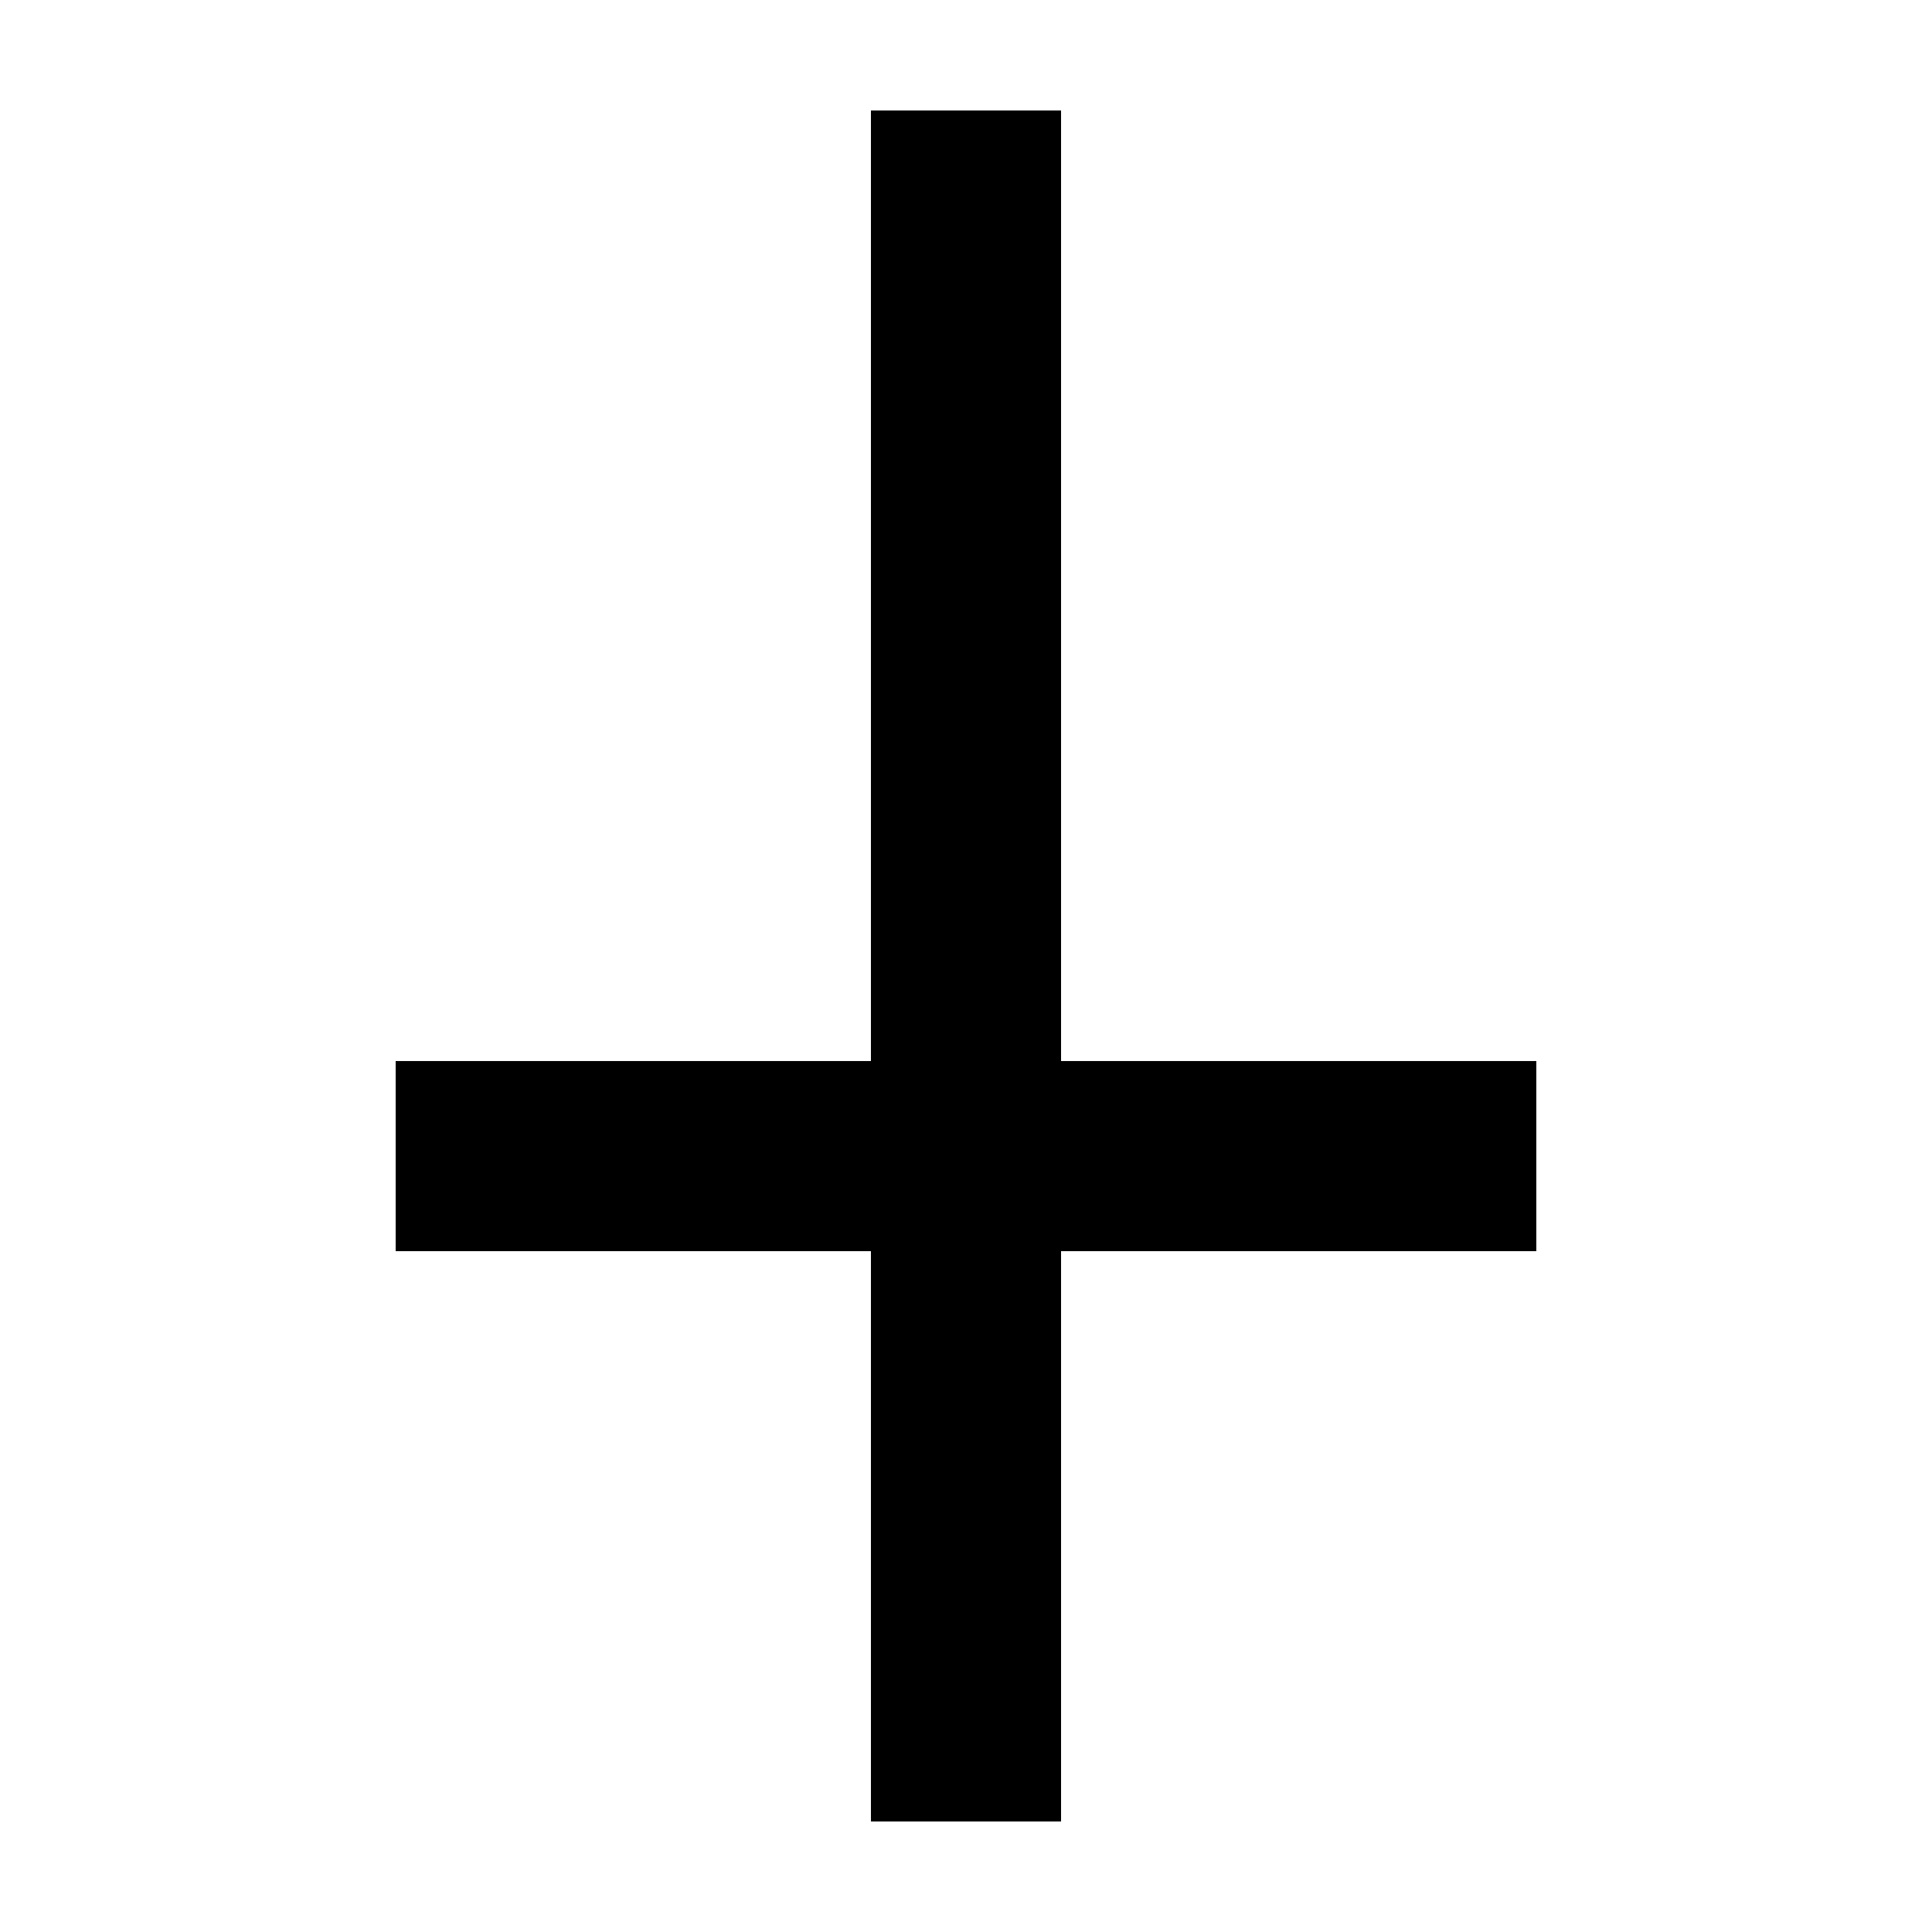 <?xml version="1.0" encoding="UTF-8"?>
<!-- Uploaded to: ICON Repo, www.iconrepo.com, Generator: ICON Repo Mixer Tools -->
<svg fill="#000000" width="800px" height="800px" version="1.1" viewBox="144 144 512 512" xmlns="http://www.w3.org/2000/svg">
 <path d="m551.14 475.57h-125.95v151.14h-50.383v-151.14h-125.95v-50.383h125.95v-251.91h50.383v251.91h125.95z"/>
</svg>